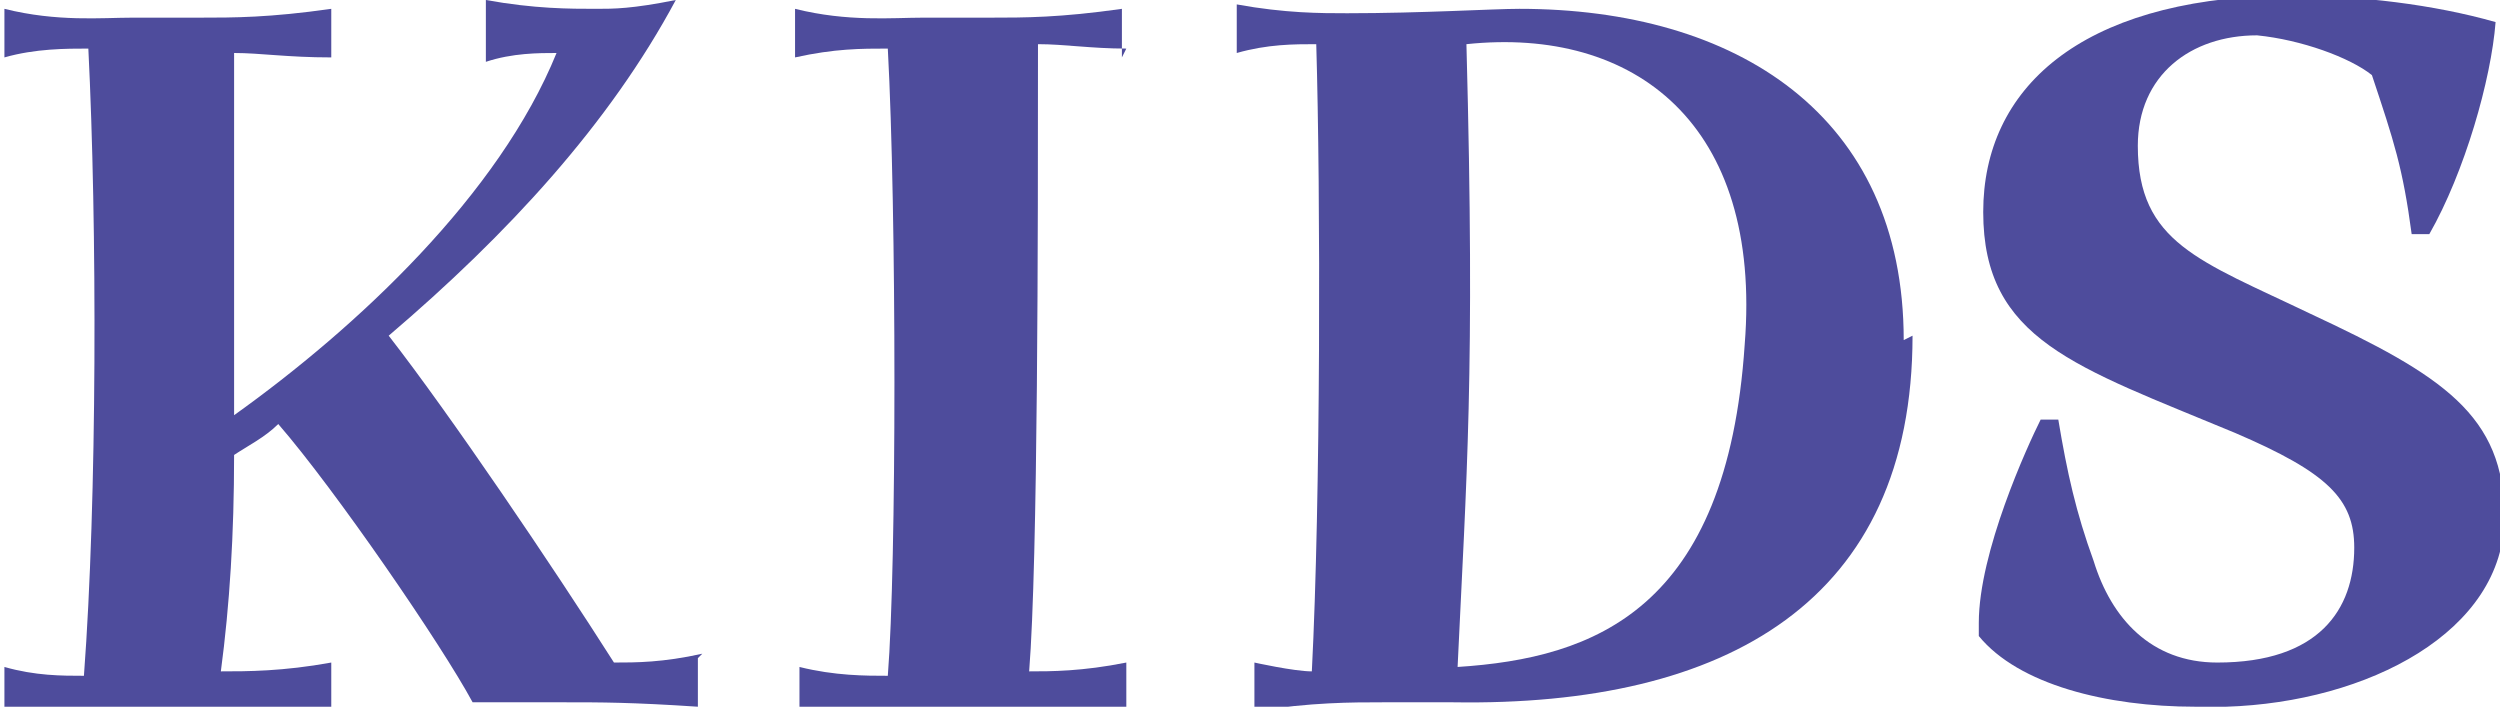 <?xml version="1.0" encoding="UTF-8"?><svg id="_レイヤー_2" xmlns="http://www.w3.org/2000/svg" viewBox="0 0 5.66 1.6"><defs><style>.cls-1{fill:#4e4c9c;stroke-width:0px;}</style></defs><g id="text"><path class="cls-1" d="M1.58,1.49v.11c-.15-.01-.22-.01-.3-.01h-.21c-.07-.13-.31-.48-.44-.63-.03.03-.07.05-.1.07,0,.18-.01.34-.03.49.06,0,.14,0,.25-.02v.11c-.15-.01-.22-.01-.3-.01h-.15c-.07,0-.16,0-.29.02v-.11c.07.02.13.02.18.02.03-.4.03-1.02.01-1.42-.05,0-.12,0-.19.02v-.11c.12.03.22.02.29.02h.15c.08,0,.16,0,.3-.02v.11c-.1,0-.16-.01-.22-.01,0,.26,0,.55,0,.82.28-.2.6-.5.73-.82-.04,0-.1,0-.16.02V0c.11.02.19.02.25.02.04,0,.08,0,.18-.02-.15.28-.38.53-.65.76.14.18.37.52.51.74.05,0,.11,0,.2-.02Z"/><path class="cls-1" d="M2.55.11c-.08,0-.14-.01-.2-.01,0,.42,0,1.17-.02,1.42.05,0,.12,0,.22-.02v.11c-.15-.01-.22-.01-.3-.01h-.15c-.07,0-.16,0-.29.02v-.11c.08.02.15.02.2.02.02-.25.02-1.05,0-1.42-.06,0-.12,0-.21.02v-.11c.12.03.22.02.29.02h.15c.08,0,.16,0,.3-.02v.11Z"/><path class="cls-1" d="M4.33.76c0,.6-.42.84-1.04.83h-.16c-.07,0-.16,0-.29.02v-.11s.09.02.13.02c.02-.39.02-1.08.01-1.42-.05,0-.11,0-.18.02v-.11c.11.02.19.02.25.02.17,0,.33-.01.39-.01.49,0,.87.24.87.75ZM3.32.1c.02.75,0,.98-.02,1.41.31-.02.61-.13.65-.73.04-.5-.25-.72-.63-.68Z"/><path class="cls-1" d="M4.97,1.6c-.2,0-.4-.05-.49-.16v-.03c0-.16.11-.4.14-.46h.04c.02.12.04.21.08.32.04.13.13.23.28.23.23,0,.31-.12.31-.26,0-.11-.06-.17-.27-.26-.36-.15-.57-.21-.57-.5,0-.28.22-.48.67-.49h.03c.15,0,.32.02.46.06-.01.13-.07.34-.15.48h-.04c-.02-.15-.04-.21-.09-.36-.05-.04-.16-.08-.26-.09-.15,0-.27.09-.27.25,0,.22.14.26.39.38.3.14.44.23.44.46,0,.26-.31.42-.63.43h-.05Z"/></g></svg>